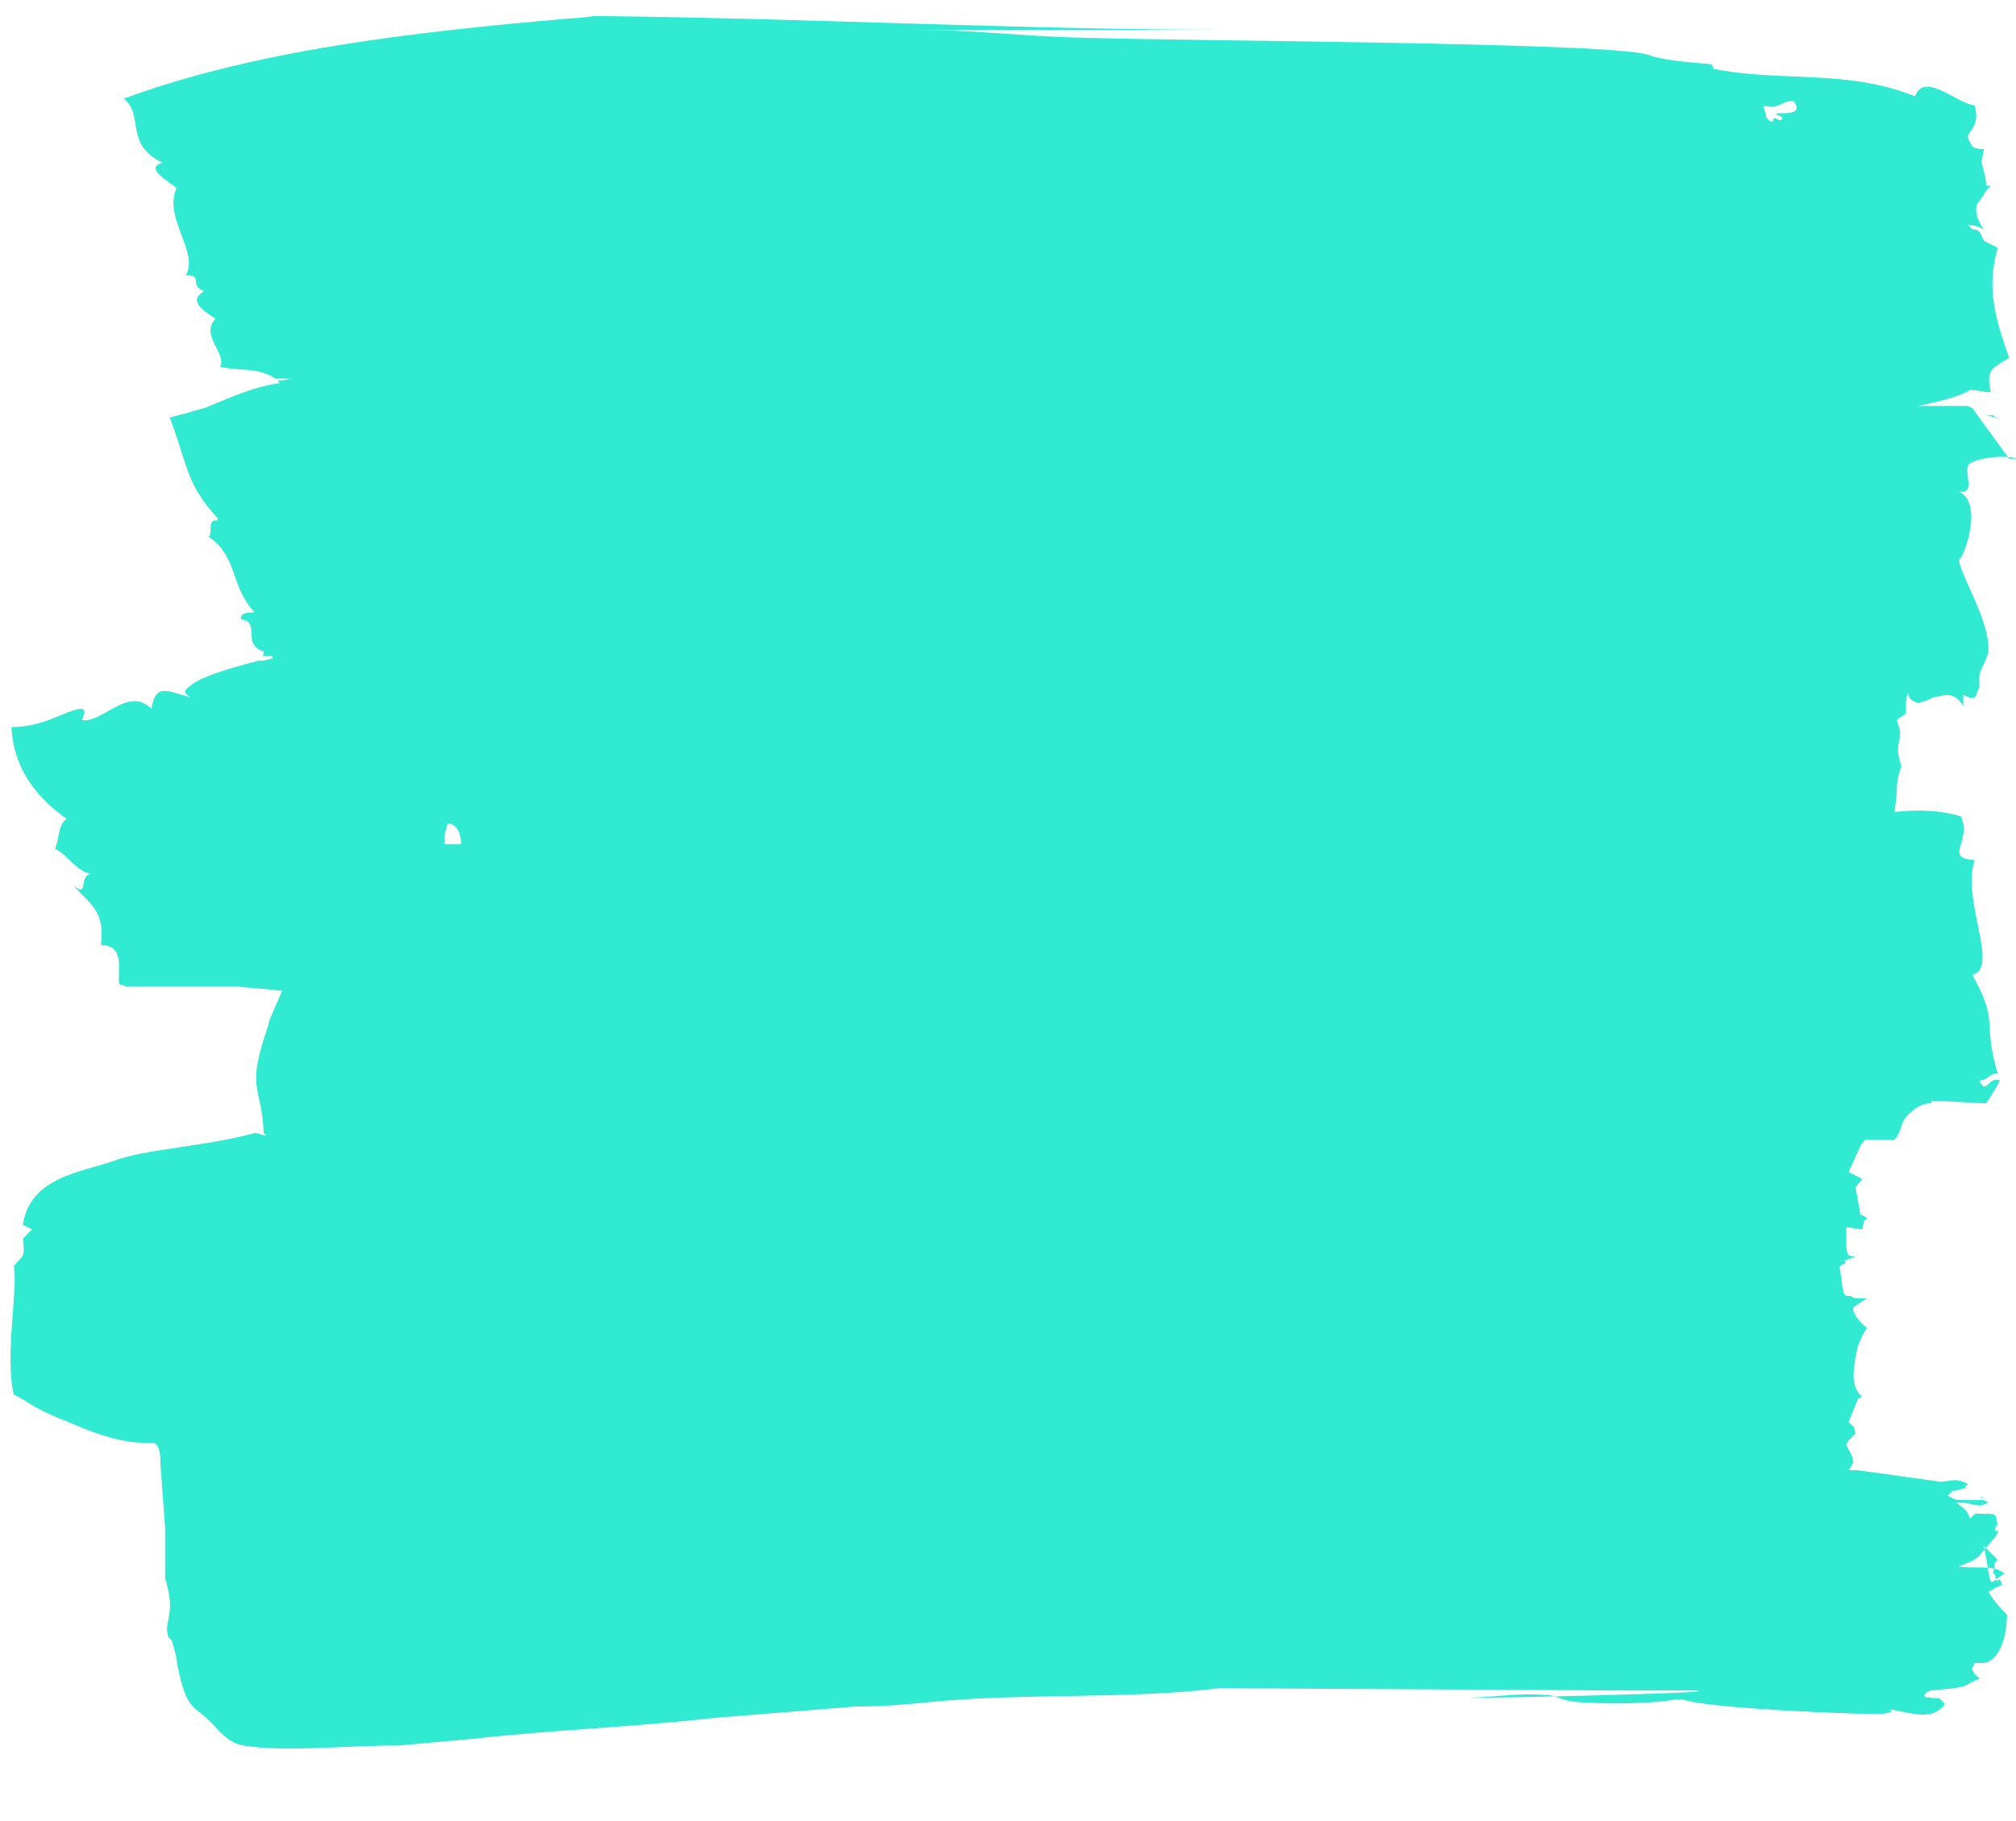 <?xml version="1.0" encoding="UTF-8"?> <!-- Generator: Adobe Illustrator 22.1.0, SVG Export Plug-In . SVG Version: 6.00 Build 0) --> <svg xmlns="http://www.w3.org/2000/svg" xmlns:xlink="http://www.w3.org/1999/xlink" id="Layer_1" x="0px" y="0px" viewBox="0 0 87.9 79.4" style="enable-background:new 0 0 87.9 79.4;" xml:space="preserve"> <style type="text/css"> .st0{fill-rule:evenodd;clip-rule:evenodd;fill:#30EAD1;} </style> <g> <path class="st0" d="M86.4,65.3C86.6,65.3,86.2,65.2,86.4,65.3L86.4,65.3z"></path> <path class="st0" d="M87.4,68.6c-0.5-0.4-1.2-0.2-2-0.3c0.4-0.2,0.7-0.2,1-0.6L87,67c0.3-0.5,0-0.1,0-0.3c0-0.3,0.1-0.2,0.1-0.2 c-0.1-0.5,0-0.5-0.6-0.5c-0.4,0-0.3-0.1-0.6,0.2c-0.2-0.5-0.3-0.4-0.6-0.7c0.8,0,0.9,0.3,1.4,0l-0.2-0.1c-0.1,0-0.1,0-0.1,0 c0,0-0.1,0-0.1,0c-0.1,0-0.4,0-0.5,0c-0.6,0-0.5,0-0.9-0.2c0,0,0.1,0,0.1-0.1c0,0,0.1,0,0.1-0.1c0,0,0.1,0,0.1,0l0.4-0.1 c0,0,0.1,0,0.1-0.1c0-0.1,0.1,0,0.1-0.1c-0.5-0.3-0.8-0.1-1.2-0.1l-3.6-0.5c-0.1,0-0.2,0-0.3,0l-0.1,0c0.1-0.1,0.1-0.2,0.2-0.3 c0-0.3-0.1-0.4-0.3-0.8c0.1-0.2,0-0.1,0.2-0.3l0.2-0.2c-0.1-0.4,0-0.2-0.3-0.5l0.4-1c0,0,0.1-0.1,0.2-0.1c-0.5-0.4-0.4-1.1-0.3-1.7 l0,0l0,0l0,0l0,0l0.1-0.5c0.2-0.5,0.2-0.5,0.4-0.8c-0.2-0.2-0.5-0.4-0.6-0.8c0-0.1,0-0.1,0-0.1l0.6-0.4l-0.1,0l0,0l0,0l0,0l0,0 l-0.1,0l0,0l-0.1,0l0,0l0,0l-0.1,0l0,0l-0.1,0l0,0l0,0l0,0l0,0l0,0l0,0c-0.1,0-0.2-0.1-0.2-0.1l0,0l0,0l0,0l0,0l0,0h0l-0.1,0l0,0 l0,0l0,0l0,0l0,0l0,0l0,0l0,0l0,0l0,0l0,0l-0.1,0l0,0l0,0l0,0l0,0l0,0l0,0l0,0l0,0l0,0l0,0l0,0l0,0l0,0l0,0l0,0l0,0l0,0l0,0l0,0 l0,0l0,0l0,0c0,0,0,0,0,0l0,0l0,0l0,0l0,0v0c0,0-0.1-0.1-0.1-0.1l0,0l0,0h0l0,0l0,0l0,0l0,0l0,0l0,0l0,0l0,0l0,0l0,0l0,0l0,0l0,0 l0,0l0,0l0,0v0l0,0c-0.1-0.3-0.1-0.7-0.2-1.2c0.7-0.3-0.3-0.1,0.7-0.4c-0.4-0.1-0.3,0-0.4-0.4c0,0,0-0.6,0-0.9l0.7,0.1 c0.1-0.6,0.1-0.3,0.2-0.5c-0.4-0.3-0.2,0.2-0.4-0.8c-0.1-0.7-0.2-0.4,0.2-0.9l-0.6-0.3l0.5-1.1c0.1-0.2,0,0,0.2-0.3l0,0l1.3,0 c0.4-0.5,0.2-0.7,0.6-1.1c0.3-0.3,0.6-0.5,1-0.5l0-0.1c1,0,1.8,0.1,2.4,0.1c0.2-0.3,0.4-0.6,0.6-1c-0.5-0.2-0.6,0.7-0.9,0 c0.4,0,0.4-0.3,0.8-0.3c-0.7-2.4,0.1-2.1-1.1-4.3c1.2-0.3-0.5-3.3,0.1-5c-1.4-0.1-0.1-0.8-0.6-1.9c-0.9-0.3-2-0.3-2.9-0.2 c0.2-1.3,0-1.1,0.3-2c-0.4-1.2,0.2-1-0.2-2l0.4-0.3c0-0.5,0-0.7,0.1-0.9c0,0.2,0.1,0.3,0.3,0.4c0.2,0.1,0.6-0.1,0.8-0.2 c0.1,0,0.4-0.1,0.6-0.1c0.2,0,0.5,0.1,0.7,0.5c0-0.4,0-0.5,0-0.5l0,0c0.1,0,0.3,0.2,0.5,0.1c0.1-0.1,0.1-0.3,0.2-0.4v0l0,0 c0-0.1,0-0.1,0-0.2v0l0-0.1l0,0l0,0l0-0.1l0,0l0,0l0,0l0,0l0,0l0,0l0,0l0,0l0,0l0-0.1l0,0l0,0l0,0l0,0l0,0l0,0l0,0l0,0l0,0l0,0l0,0 v0l0,0l0,0l0,0l0,0l0,0l0,0l0,0l0,0l0,0l0,0v0l0,0l0,0l0,0l0,0l0,0l0,0l0,0l0,0l0,0l0,0l0,0l0,0h0l0,0l0,0l0,0l0,0l0,0l0,0l0,0l0,0 l0,0v0l0,0l0,0l0,0l0,0l0,0l0,0l0,0l0,0l0,0l0,0l0,0l0,0l0,0l0,0l0,0l0,0l0,0l0,0l0,0l0,0l0,0v0l0,0l0,0l0,0c0-0.3,0.4-0.8,0.4-1.2 c0-1.4-1.3-3.3-1.3-4c0,0.6,1.3-2.5-0.1-2.9c1,0.3,0.2-1,0.6-1.2c0.3-0.2,1.3-0.4,2.1-0.2l0,0l-0.1,0l-0.1,0l-0.1,0l-0.1,0L86,17.8 l0,0l0,0l-0.2-0.1l-0.1,0l-0.1,0l-0.1,0l-0.1,0l0,0l-0.1,0l-0.1,0l-0.1,0l-0.1,0l-0.1,0l-0.1,0l0,0l-0.2,0l0,0l-0.2,0l0,0l-0.2,0 l0,0l0,0l-0.1,0l0,0l-0.2,0l0,0l-0.2,0l0,0l-0.1,0l0,0c1-0.2,1.8-0.4,2.3-0.7c0.3,0,0.6,0.1,0.9,0.1c-0.2-1,0-1,0.8-1.5 c-0.8-2.2-0.9-3.3-0.5-4.8c-0.2-0.1-0.4-0.2-0.6-0.3C86.3,10,86.2,10,86,10c-0.1-0.1-0.1-0.1-0.2-0.2c0.3,0,0.5,0.1,0.7,0.2 c-0.3-0.4-0.4-0.8-0.3-1.1c0.1-0.1,0.2-0.3,0.3-0.4c0-0.1,0.1-0.1,0.1-0.2c0.1-0.1,0.2-0.2,0.2-0.2c-0.1,0-0.1,0-0.2,0 c0-0.3-0.1-0.6-0.2-1c0-0.2,0.1-0.5,0.1-0.6c-0.2,0-0.3,0-0.5-0.1c-0.1-0.2-0.2-0.3-0.2-0.5c0.2-0.3,0.5-0.6,0.3-1.3 c-0.8-0.1-2.2-1.5-2.6-0.4c-3-1.2-5.8-0.6-8.8-1.2c0-0.1,0-0.1-0.1-0.2c-1.2-0.1-2.2-0.2-2.7-0.4c-1.6-0.6-22.5-0.6-25.9-0.8 c-2.3-0.1-3.8-0.3-6.2-0.3c-3,0-5.9,0-8.9,0c-10.7,0,43.6,0,22.8,0c-9,0-18.3-0.5-27.6-0.6c-0.4,0-0.8,0.1-1.2,0.1 c-7,0.6-13.8,1.4-19.5,3.5c0.9,0.7,0,2,1.7,2.8C6.2,7.3,7.5,8,7.7,8.2C7.1,9.5,8.7,11,8.1,12c0.8,0,0.1,0.4,0.8,0.7 c-0.7,0.4-0.1,0.8,0.5,1.2c-0.7,0.7,0.5,1.5,0.2,2.1c1.1,0.2,1.6,0,2.4,0.5c0.4,0,0.7,0,0.7,0l0.1,0c-0.2,0-0.4,0.1-0.7,0.1 c0,0,0.1,0.1,0.1,0.1c-1.3,0.2-2.3,0.7-3.3,1.1c-0.1,0-0.3,0.1-0.4,0.1c-0.3,0.1-0.7,0.2-1.1,0.3c0.8,2.1,0.7,2.9,2.1,4.4l0,0.1 c-0.5-0.1-0.2,0.5-0.4,0.7c1.3,0.9,0.9,2.1,2,3.3c-0.3,0-0.6,0-0.6,0.3c0.9,0.1,0,1.1,1,1.4c0,0.1,0,0.2-0.1,0.2c0.1,0,0.3,0,0.4,0 c0,0,0.1,0,0.1,0.1l-0.4,0.1l-0.2,0l0,0c-1.6,0.4-2.7,0.8-3,1.1C8,30.1,8,30.2,8.3,30.4c-1.1-0.3-1.5-0.6-1.7,0.5 c-1-1-2.1,0.6-3,0.5c-0.1,0,0.3-0.5-0.1-0.5c-0.7,0.1-1.6,0.8-3,0.8c0.1,2,1.3,3.2,2.4,4C2.5,36,2.6,36.6,2.4,37 C3,37.3,3.3,38,4,38.1c-0.6,0-0.1,1.1-0.8,0.5c0.7,0.8,1.4,1.1,1.2,2.6c1.1,0,0.7,1.2,0.8,1.7l0.3,0.1l0,0l0,0L5.8,43l0,0l0.1,0 l0.2,0l0,0l0.1,0l0.2,0l0,0l0,0l0,0l0.1,0l0.1,0l0.1,0l0,0l0.1,0l0,0l0.1,0l0.1,0l0.1,0l0,0l0,0l0.1,0l0.1,0l0.1,0l0,0l0.1,0l0.1,0 l0.1,0l0,0l0.1,0l0.1,0l0.1,0l0.1,0l0.1,0l0.1,0l0.1,0l0.1,0l0.1,0l0.1,0l0.1,0l0.1,0l0.1,0l0.1,0l0.1,0l0.1,0l0.1,0l0.1,0l0.1,0 l0.1,0h0l0.1,0l0.1,0l0.1,0l0.1,0l0.1,0l0.1,0c0.7,0.1,1.3,0.1,2,0.2c-0.2,0.5-0.6,1.3-0.6,1.5c-1,2.9-0.3,2.5-0.2,4.7 c0,0,0.1,0.1,0.1,0.1c-0.2,0-0.3-0.1-0.5-0.1C8.9,50,6.3,50.1,5,50.6c-1.4,0.5-3.7,0.7-4,2.8l0.4,0.2c0,0-0.2,0.2-0.2,0.2 c0,0-0.1,0.1-0.1,0.1c0,0-0.1,0.1-0.1,0.1c0.1,0.9,0,0.7-0.4,1.2c0.2,0.9-0.4,3.9,0,5.6C0.8,60.9,1,61,1.3,61.2 c0.8,0.5,1.5,0.7,2.4,1.1c1.8,0.7,2.6,0.6,3,0.6l0,0l0,0l0,0h0l0,0h0l0,0l0,0l0,0l0,0l0,0l0,0l0,0l0,0l0,0l0,0 c0.2,0.1,0.3,0.3,0.3,1l0.2,2.7l0,0v0v0l0,0v0l0,0v0v0v0l0,0v0v0l0,0v0v0v0v0v0l0,0v0v0v0v0l0,0v0v0v0v0v0v0v0v0l0,0v0v0v0v0v0v0v0 v0v0v0v0v0v0v0v0v0v0v0l0,0v0v0v0v0v0l0,0v0v0v0l0,0v0v0v0v0l0,0l0,0v0l0,0v0l0,0l0,0l0,0l0,0l0,0l0,0v0l0,0v0l0,0l0,0l0,0v0l0,0 l0,0l0,0l0,0l0,0l0,0l0,0v0l0,0l0,0l0,0v0l0,0l0,0l0,0l0,0v0l0,0l0,0l0,0l0,0l0,0l0,0l0,0l0,0l0,0l0,0l0,0l0,0l0,0l0,0l0,0l0,0l0,0 l0,0v0v0l0,0l0,0l0,0v0l0,0l0,0l0,0l0,0l0,0l0,0l0,0l0,0l0,0l0,0l0,0l0,0l0,0l0,0l0,0.1v0l0,0l0,0l0,0l0,0l0,0l0,0l0,0l0,0l0,0l0,0 l0,0l0,0l0,0l0,0l0,0l0,0l0,0l0,0l0,0l0,0l0,0l0,0l0,0v0l0,0l0,0l0,0l0,0l0,0l0,0l0,0l0,0l0,0l0,0l0,0l0,0l0,0.1l0,0l0,0l0,0l0,0 l0,0l0,0l0,0l0,0l0,0l0,0l0,0l0,0l0,0l0,0l0,0.1l0,0l0,0l0,0.1l0,0v0l0,0l0,0.1l0,0l0,0c0,0.2,0,0.3,0,0.5l0,0.9 c0,0.7,0,0.1,0.1,0.7c0.3,1.1-0.1,1.5,0,2c0.1,0.5,0.1-0.1,0.3,0.7c0.1,0.3,0.1,0.6,0.2,1c0.4,1.8,0.7,1.4,1.6,2.4 c0.2,0.2,0.6,0.7,1.2,0.8c1.9,0.3,4.3,0,6.8,0l3.3-0.3c3.6-0.4,6.9-0.5,10.4-0.9l6.2-0.5c1.3,0,2.3-0.1,3.3-0.2 c4.1-0.4,8.5-0.1,12.6-0.6l17.3,0.1c1.1,0,2,0,3.3,0c2.4,0.1-11.5,0.4-9.5,0.3c0.7,0,2-0.2,3.1-0.1c0.5,0,0.5,0.2,1.3,0.3 c1.2,0.1,3.2,0.1,4.3-0.1c0,0,0.1,0,0.1,0l0.3,0c1.1,0.4,8.4,0.7,8.8,0.6c0.7-0.1-0.3-0.3,0.6-0.1c0.6,0.1,1.5,0.4,2-0.3 c-0.3-0.4-0.3-0.2-0.7-0.3c0,0-0.1,0-0.1,0c0,0-0.1,0-0.1-0.1c0.2-0.2,0-0.1,0.3-0.2l1-0.1c0.7-0.1,0.5-0.2,1.1-0.4 c0,0,0-0.1-0.1-0.1c0,0,0-0.1-0.1-0.1c-0.1-0.3-0.2-0.1,0-0.5l0.4,0c0.7-0.1,1-1.2,1-2c0.2,0-0.4-0.4-0.8-1.1 c0.2-0.1,0.3-0.2,0.6-0.3c-0.2-0.6-0.2,0.2-0.3-0.4c0-0.1-0.1-0.1-0.1-0.1c0.1-0.4,0-0.4,0.2-0.6l-0.6-0.6 C86.9,69.4,86.6,69.1,87.4,68.6z M78.2,4.4c0.7,0.9-1.5,0.3-0.5,0.7c0,0.4-0.4-0.2-0.4,0.2c-0.2,0-0.2-0.1-0.3-0.2 c0-0.2-0.1-0.3-0.1-0.5C77.6,4.8,77.6,4.4,78.2,4.4z M19.5,35.9c0.4,0,0.6,0.4,0.6,0.9c-0.2,0-0.4,0-0.7,0 C19.3,36.3,19.5,36.2,19.5,35.9z"></path> <polygon class="st0" points="86.5,18 87.2,18.4 86.5,18 "></polygon> <path class="st0" d="M86.5,18.1l0.1,0l0.1,0l0.1,0l0.1,0l0.1,0.1l0,0c0.1,0,0.1,0.1,0.2,0.1C87,18.2,86.7,18.1,86.5,18.1L86.5,18.1 L86.5,18.1z"></path> </g> </svg> 